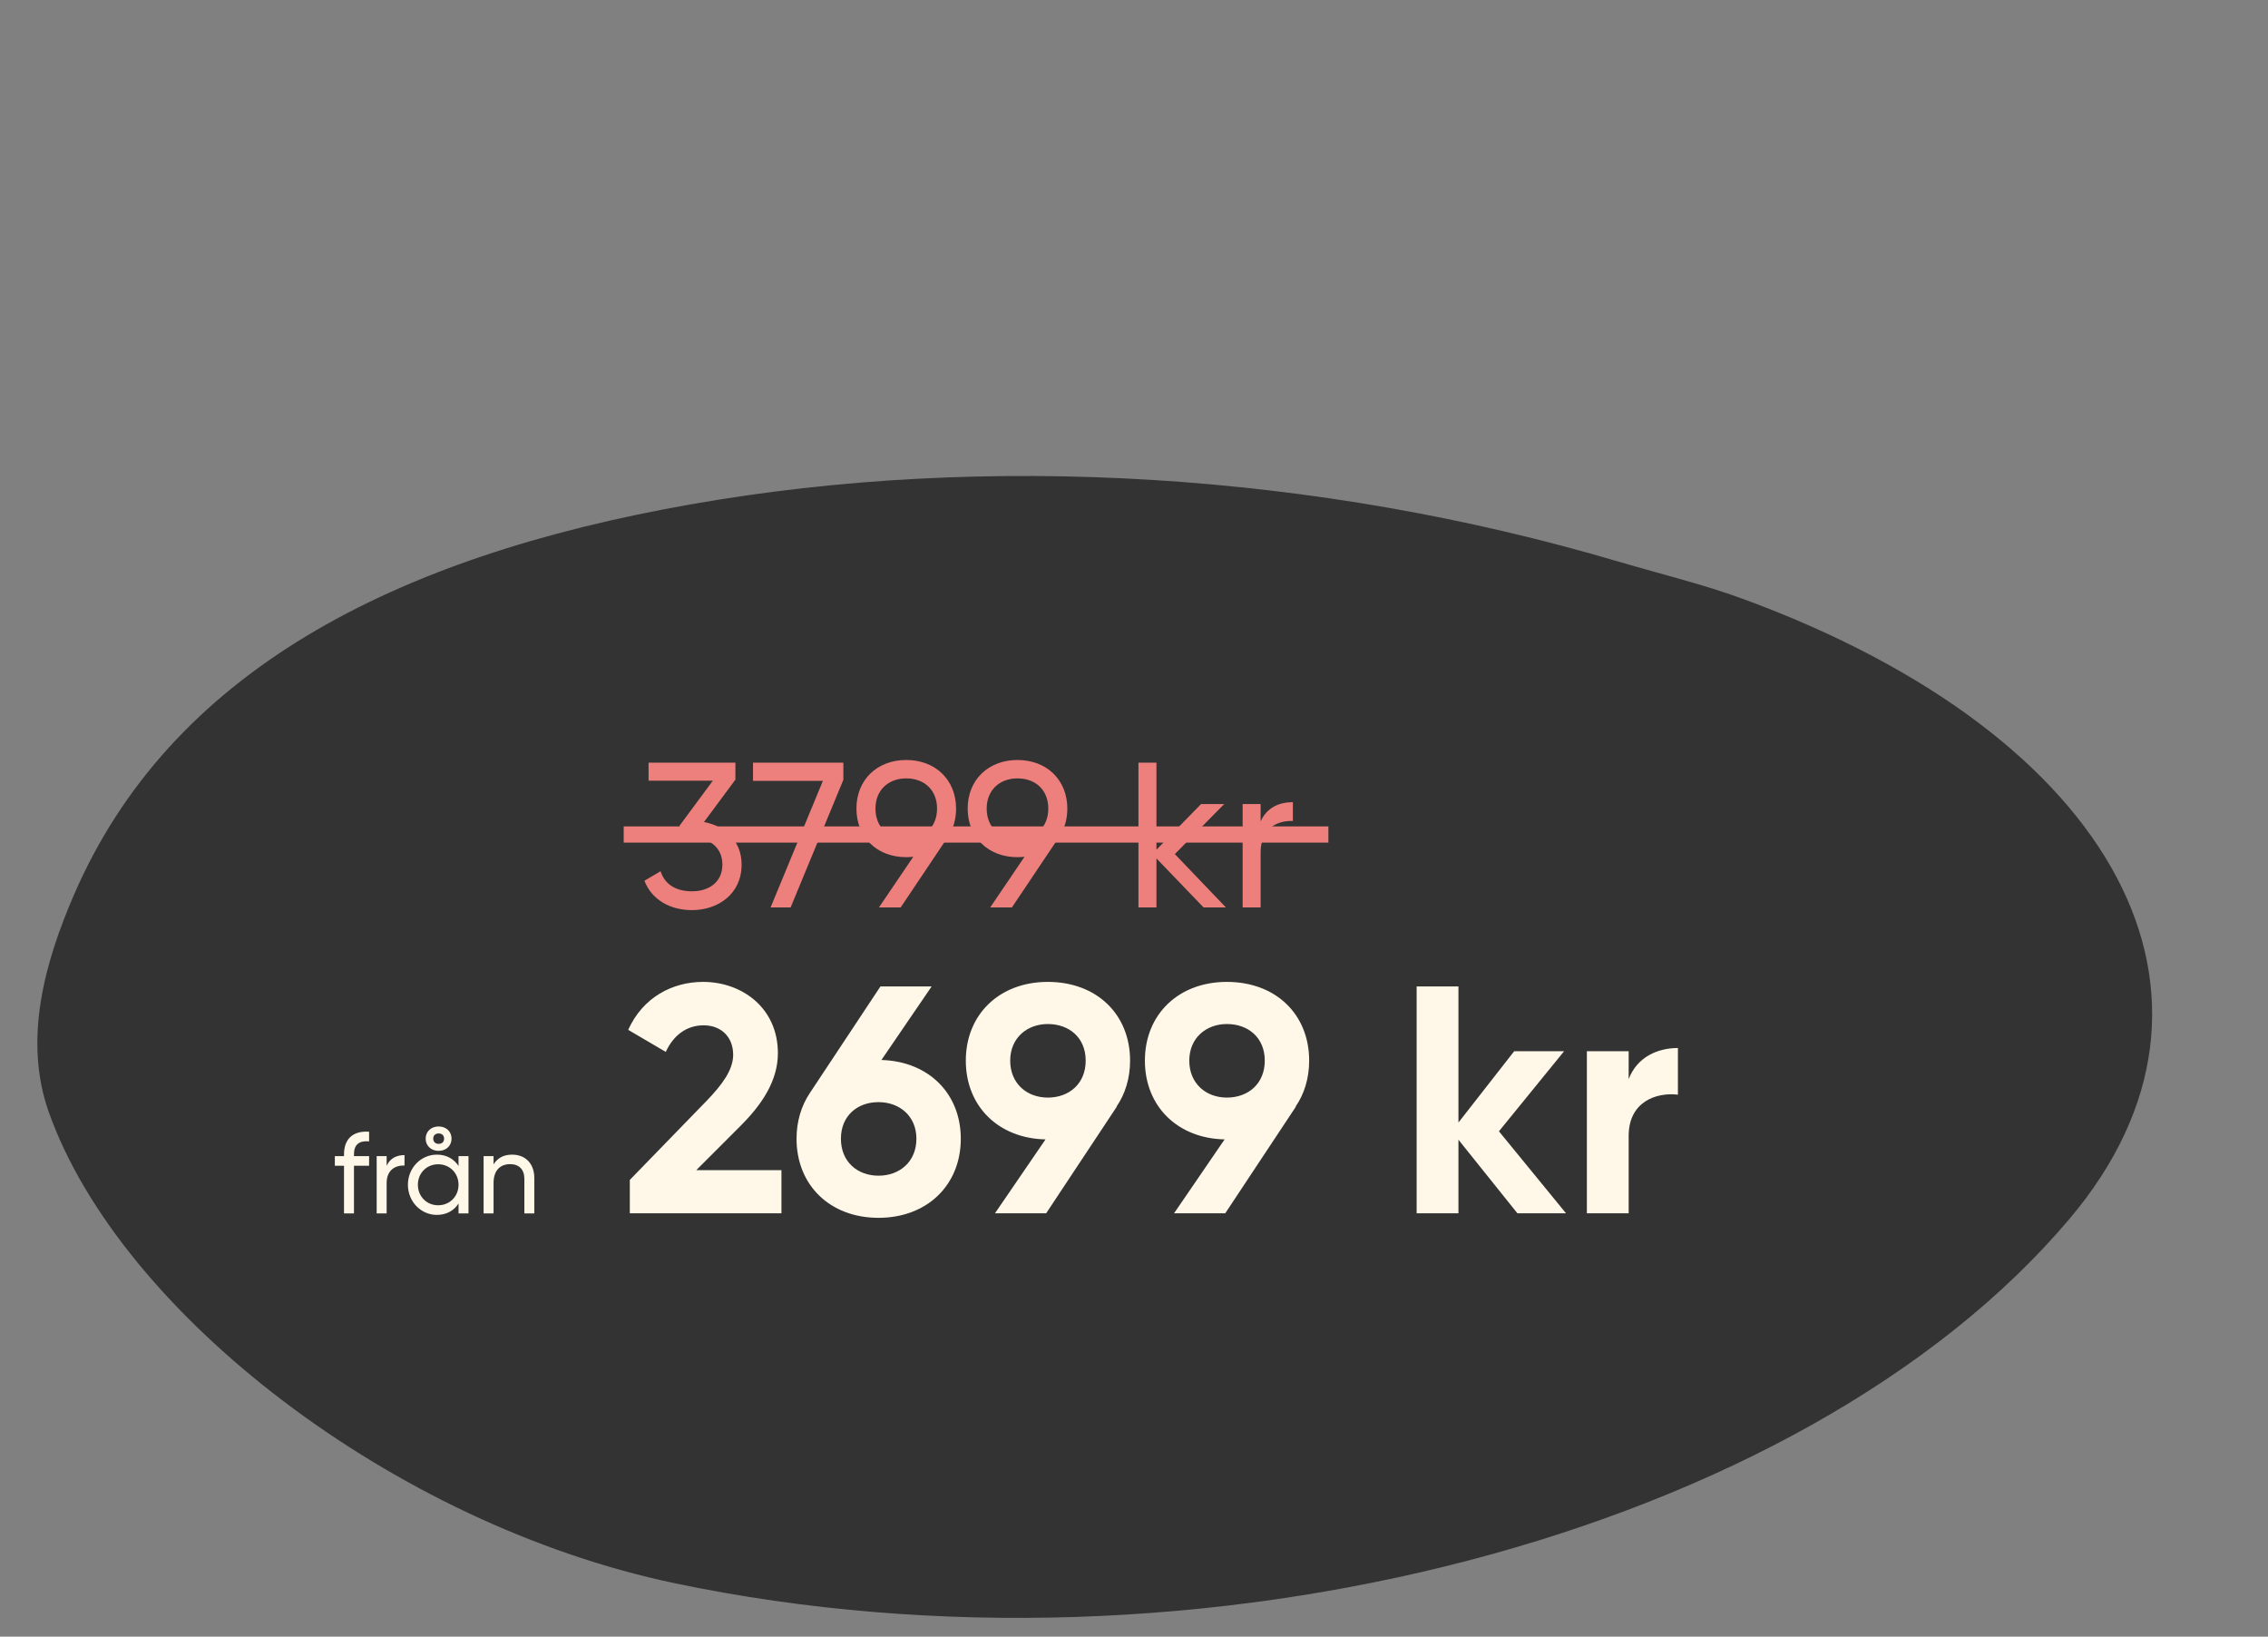 <svg width="280" height="202" viewBox="0 0 280 202" fill="none" xmlns="http://www.w3.org/2000/svg">
<rect x="0" y="0" width="280" height="202" fill="#808080" stroke="none"/>
<g clip-path="url(#clip0_145_39)">
<g clip-path="url(#clip1_145_39)">
<path d="M200.027 69.382C162.523 58.256 121.721 55.831 85.294 62.247C48.397 68.745 20.965 83.043 9.109 110.493C5.604 118.613 2.805 128.24 6.04 137.314C14.834 161.966 48.443 188.113 83.347 195.421C147.875 208.933 222.599 189.403 255.52 150.409C278.51 123.183 261.496 90.88 215.108 73.894C210.225 72.104 205.066 70.871 200.037 69.379L200.027 69.382Z" fill="#333333"/>
<path d="M45.567 140.872C44.337 140.773 43.7 141.254 43.7 142.484V142.696H45.567V143.883H43.7V149.765H42.47V143.883H41.339V142.696H42.47V142.484C42.47 140.603 43.545 139.543 45.567 139.684V140.872ZM47.733 143.883C48.186 142.894 49.048 142.569 49.939 142.569V143.855C48.879 143.813 47.733 144.35 47.733 146.018V149.765H46.503V142.696H47.733V143.883ZM54.149 142.045C53.202 142.045 52.551 141.395 52.551 140.533C52.551 139.684 53.202 139.034 54.149 139.034C55.11 139.034 55.747 139.684 55.747 140.533C55.747 141.395 55.11 142.045 54.149 142.045ZM54.149 139.896C53.725 139.896 53.484 140.179 53.484 140.533C53.484 140.9 53.725 141.183 54.149 141.183C54.601 141.183 54.828 140.9 54.828 140.533C54.828 140.179 54.601 139.896 54.149 139.896ZM56.609 142.696H57.839V149.765H56.609V148.549C56.044 149.411 55.139 149.949 53.937 149.949C51.972 149.949 50.36 148.323 50.36 146.23C50.36 144.138 51.972 142.512 53.937 142.512C55.139 142.512 56.044 143.049 56.609 143.912V142.696ZM54.092 148.761C55.52 148.761 56.609 147.672 56.609 146.23C56.609 144.788 55.52 143.7 54.092 143.7C52.679 143.7 51.59 144.788 51.59 146.23C51.59 147.672 52.679 148.761 54.092 148.761ZM63.223 142.512C64.877 142.512 65.966 143.615 65.966 145.424V149.765H64.736V145.495C64.736 144.336 64.071 143.685 62.983 143.685C61.852 143.685 60.933 144.35 60.933 146.018V149.765H59.703V142.696H60.933V143.714C61.456 142.88 62.233 142.512 63.223 142.512Z" fill="#FFF8E8"/>
<path d="M77.755 149.751V145.631L87.315 135.791C89.115 133.911 90.515 132.071 90.515 130.191C90.515 127.951 88.995 126.551 86.875 126.551C84.715 126.551 83.115 127.831 82.195 129.831L77.555 127.111C79.355 123.111 82.995 121.191 86.795 121.191C91.595 121.191 96.035 124.391 96.035 129.991C96.035 133.391 94.075 136.311 91.435 138.951L85.955 144.431H96.475V149.751H77.755ZM108.817 130.831C114.617 130.991 118.617 134.951 118.617 140.551C118.617 146.271 114.457 150.311 108.457 150.311C102.457 150.311 98.338 146.271 98.338 140.551C98.338 138.391 98.938 136.471 99.978 134.911L108.697 121.751H115.017L108.817 130.831ZM108.457 145.111C111.057 145.111 113.137 143.391 113.137 140.551C113.137 137.751 111.057 136.031 108.457 136.031C105.857 136.031 103.817 137.711 103.817 140.551C103.817 143.391 105.857 145.111 108.457 145.111ZM139.516 130.911C139.516 133.071 138.916 135.031 137.836 136.591H137.876L129.156 149.751H122.836L129.076 140.631C123.276 140.511 119.236 136.551 119.236 130.911C119.236 125.191 123.396 121.191 129.356 121.191C135.396 121.191 139.516 125.191 139.516 130.911ZM124.716 130.911C124.716 133.751 126.796 135.471 129.356 135.471C131.996 135.471 134.036 133.751 134.036 130.911C134.036 128.071 131.996 126.391 129.356 126.391C126.796 126.391 124.716 128.111 124.716 130.911ZM161.625 130.911C161.625 133.071 161.025 135.031 159.945 136.591H159.985L151.265 149.751H144.945L151.185 140.631C145.385 140.511 141.345 136.551 141.345 130.911C141.345 125.191 145.505 121.191 151.465 121.191C157.505 121.191 161.625 125.191 161.625 130.911ZM146.825 130.911C146.825 133.751 148.905 135.471 151.465 135.471C154.105 135.471 156.145 133.751 156.145 130.911C156.145 128.071 154.105 126.391 151.465 126.391C148.905 126.391 146.825 128.111 146.825 130.911ZM193.335 149.751H187.335L180.055 140.671V149.751H174.895V121.751H180.055V138.551L186.935 129.751H193.095L185.055 139.631L193.335 149.751ZM201.07 133.191C202.11 130.471 204.63 129.351 207.15 129.351V135.111C204.47 134.791 201.07 135.991 201.07 140.191V149.751H195.91V129.751H201.07V133.191Z" fill="#FFF8E8"/>
<path d="M86.911 101.459C89.489 101.944 91.556 103.756 91.556 106.717C91.556 110.341 88.647 112.332 85.431 112.332C82.802 112.332 80.479 111.107 79.56 108.707L81.551 107.533C82.087 109.192 83.491 110.009 85.431 110.009C87.575 110.009 89.183 108.835 89.183 106.717C89.183 104.573 87.575 103.399 85.431 103.399H84.818L83.874 101.944L88.009 96.354H80.071V94.134H90.791V96.227L86.911 101.459ZM92.964 94.134H104.118V96.252L97.609 112H95.134L101.591 96.38H92.964V94.134ZM118.034 99.8C118.034 101.204 117.651 102.403 116.937 103.399H116.962L111.194 112H108.514L112.751 105.747C112.47 105.772 112.189 105.798 111.883 105.798C108.284 105.798 105.732 103.348 105.732 99.8C105.732 96.252 108.284 93.802 111.883 93.802C115.482 93.802 118.034 96.252 118.034 99.8ZM108.08 99.8C108.08 102.071 109.637 103.552 111.883 103.552C114.129 103.552 115.686 102.071 115.686 99.8C115.686 97.528 114.129 96.073 111.883 96.073C109.637 96.073 108.08 97.554 108.08 99.8ZM131.768 99.8C131.768 101.204 131.385 102.403 130.67 103.399H130.696L124.928 112H122.248L126.484 105.747C126.204 105.772 125.923 105.798 125.617 105.798C122.018 105.798 119.466 103.348 119.466 99.8C119.466 96.252 122.018 93.802 125.617 93.802C129.215 93.802 131.768 96.252 131.768 99.8ZM121.814 99.8C121.814 102.071 123.371 103.552 125.617 103.552C127.863 103.552 129.42 102.071 129.42 99.8C129.42 97.528 127.863 96.073 125.617 96.073C123.371 96.073 121.814 97.554 121.814 99.8ZM151.346 112H148.59L142.771 105.951V112H140.55V94.134H142.771V104.879L148.284 99.238H151.142L145.042 105.415L151.346 112ZM155.632 101.382C156.449 99.596 158.006 99.009 159.614 99.009V101.331C157.699 101.255 155.632 102.225 155.632 105.236V112H153.411V99.238H155.632V101.382Z" fill="#ED807D"/>
<rect x="77" y="102" width="87" height="2" fill="#ED807D"/>
</g>
</g>
<defs>
<clipPath id="clip0_145_39">
<rect width="280" height="202" fill="white"/>
</clipPath>
<clipPath id="clip1_145_39">
<rect width="339" height="170.253" fill="white" transform="translate(-4.254 34.469)"/>
</clipPath>
</defs>
</svg>
